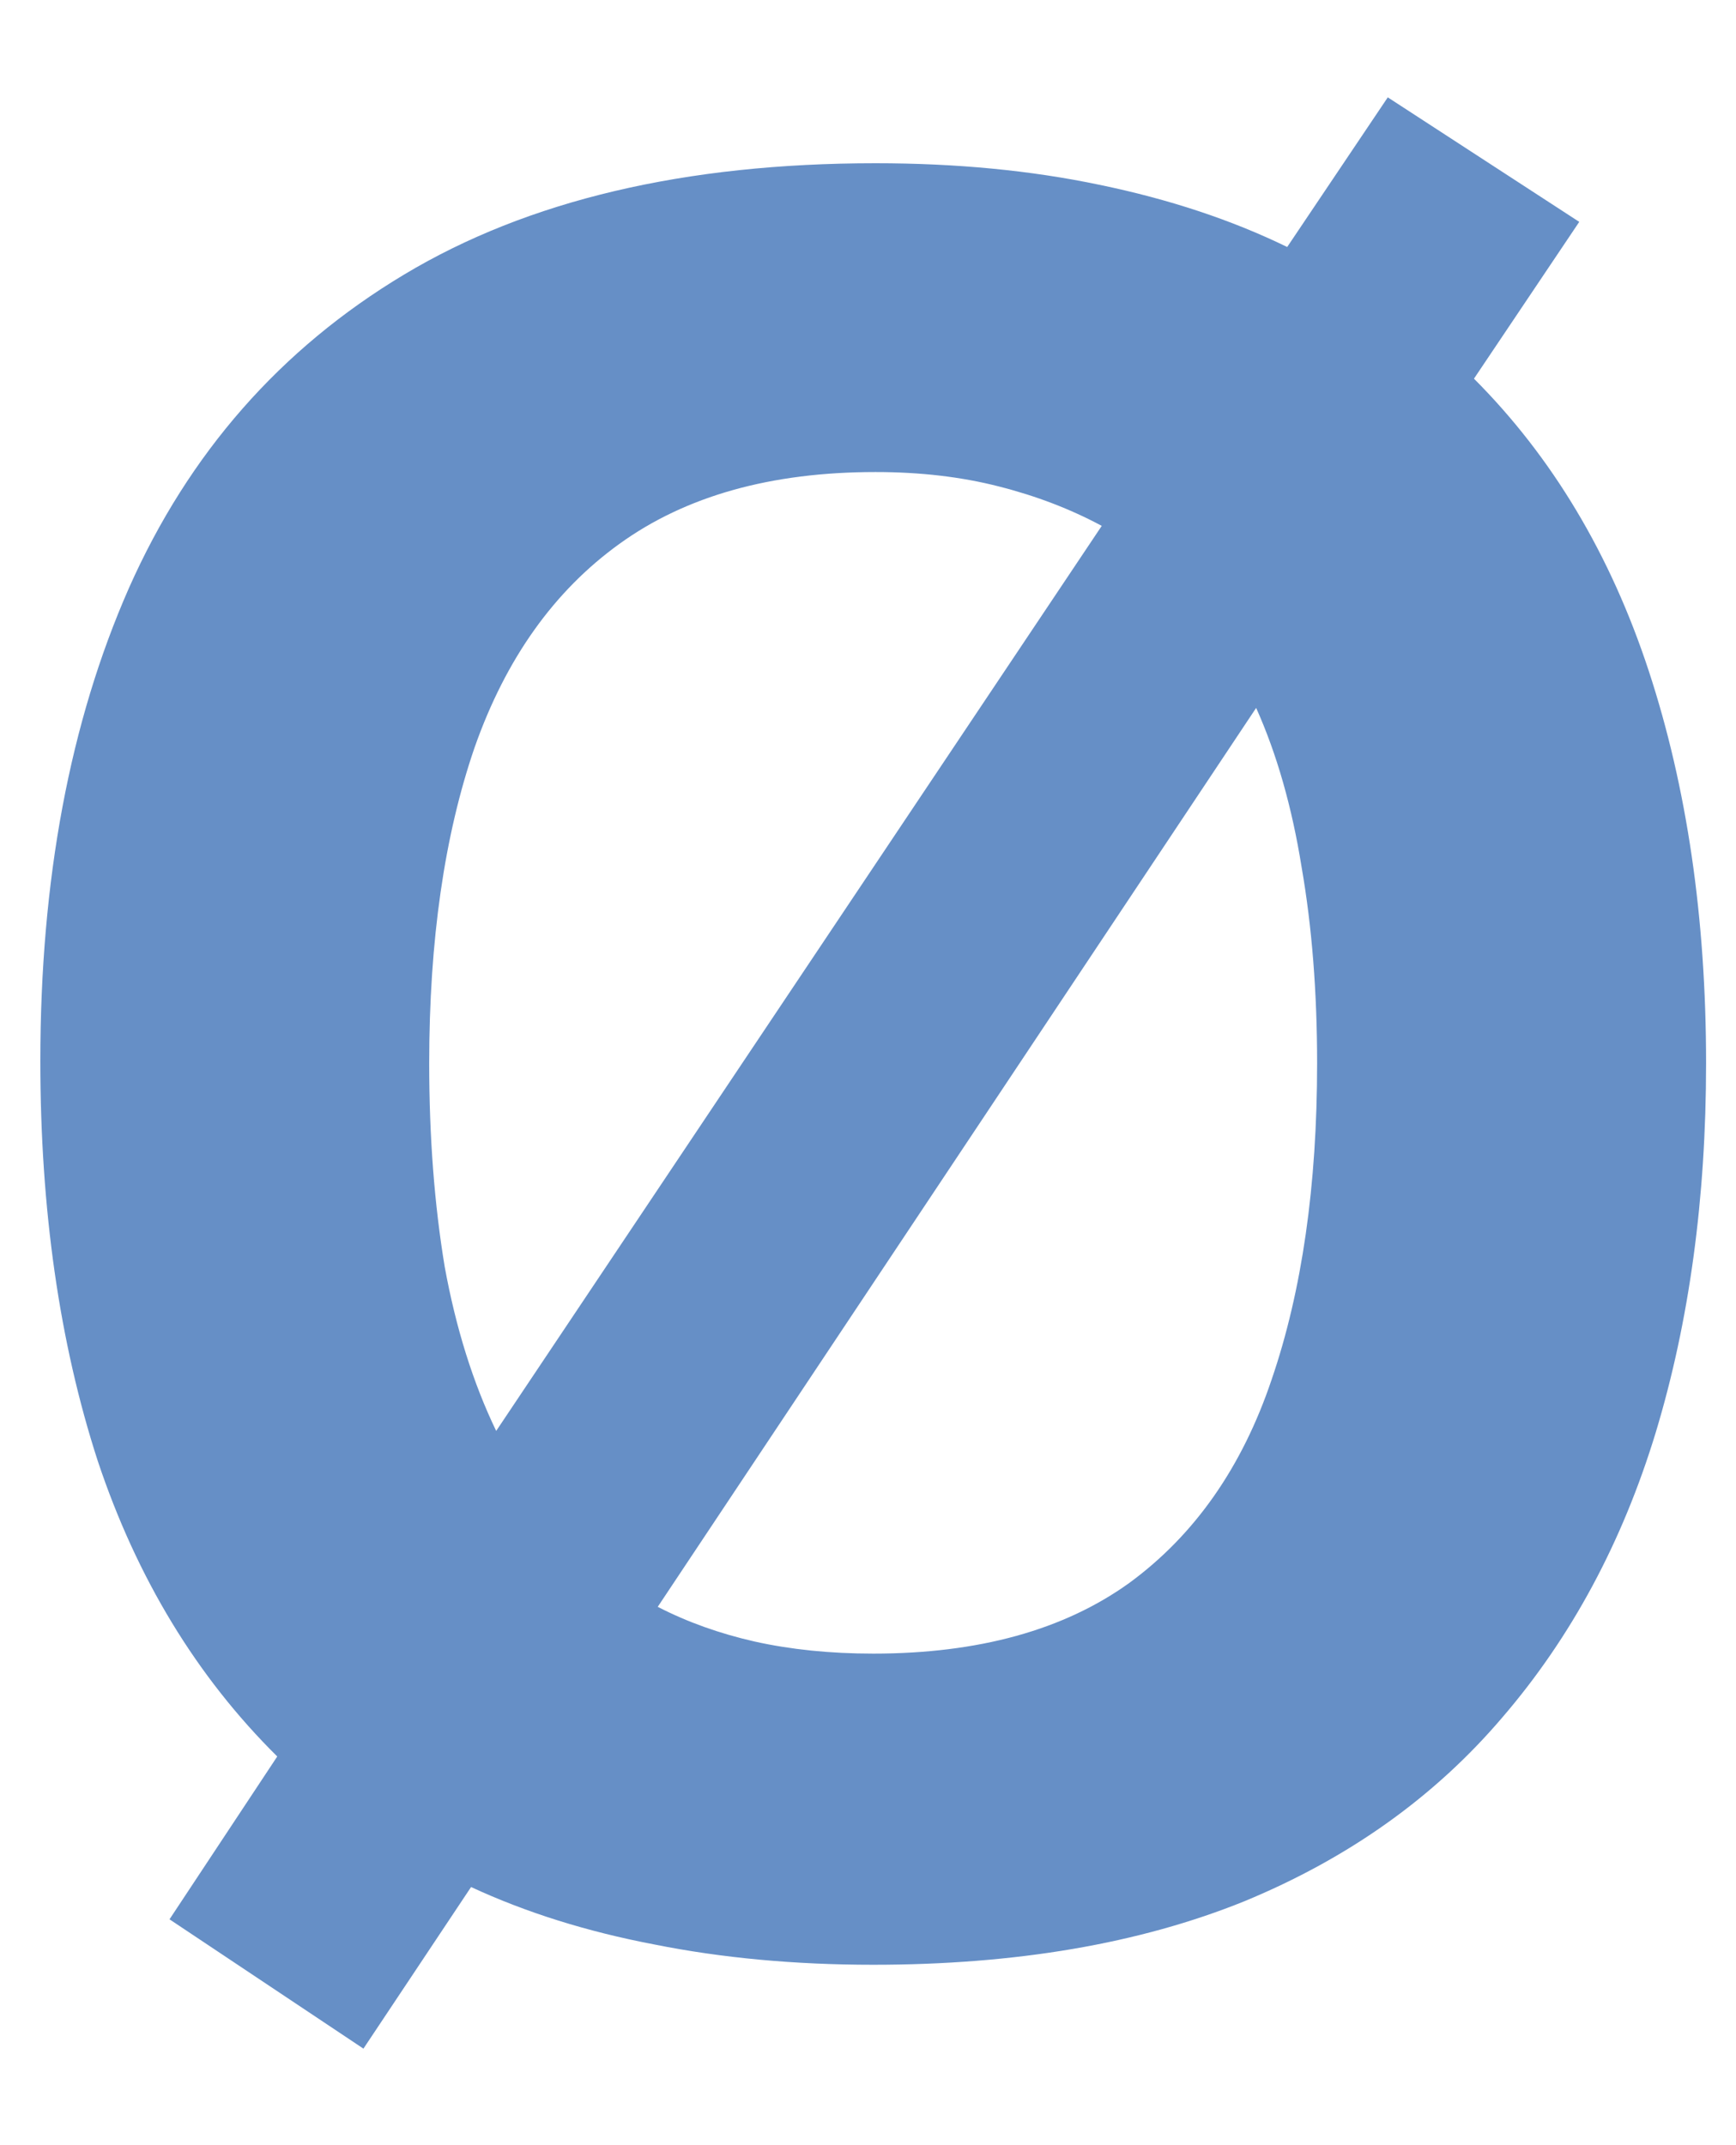 <svg xmlns="http://www.w3.org/2000/svg" width="17" height="21" viewBox="0 0 17 21" fill="none"><path d="M16.707 10.41C16.707 11.73 16.543 12.934 16.215 14.02C15.887 15.098 15.387 16.027 14.715 16.809C14.051 17.59 13.207 18.191 12.184 18.613C11.16 19.027 9.949 19.234 8.551 19.234C7.785 19.234 7.07 19.168 6.406 19.035C5.75 18.91 5.152 18.723 4.613 18.473L3.559 20.055L1.66 18.789L2.715 17.195C1.926 16.414 1.34 15.449 0.957 14.301C0.582 13.145 0.395 11.84 0.395 10.387C0.395 8.613 0.684 7.07 1.262 5.758C1.848 4.438 2.746 3.414 3.957 2.688C5.168 1.961 6.707 1.598 8.574 1.598C9.363 1.598 10.094 1.668 10.766 1.809C11.445 1.949 12.059 2.152 12.605 2.418L13.59 0.953L15.465 2.172L14.434 3.707C15.199 4.473 15.77 5.426 16.145 6.566C16.52 7.707 16.707 8.988 16.707 10.41ZM12.898 10.41C12.898 9.715 12.848 9.074 12.746 8.488C12.652 7.902 12.504 7.383 12.301 6.93L6.441 15.73C6.73 15.879 7.047 15.992 7.391 16.07C7.742 16.148 8.129 16.188 8.551 16.188C9.582 16.188 10.418 15.957 11.059 15.496C11.699 15.027 12.164 14.363 12.453 13.504C12.75 12.637 12.898 11.605 12.898 10.41ZM4.203 10.41C4.203 11.129 4.254 11.793 4.355 12.402C4.465 13.004 4.633 13.539 4.859 14.008L10.789 5.148C10.484 4.984 10.148 4.855 9.781 4.762C9.414 4.668 9.012 4.621 8.574 4.621C7.551 4.621 6.715 4.855 6.066 5.324C5.426 5.785 4.953 6.449 4.648 7.316C4.352 8.176 4.203 9.207 4.203 10.41Z" fill="#668FC6"></path></svg>